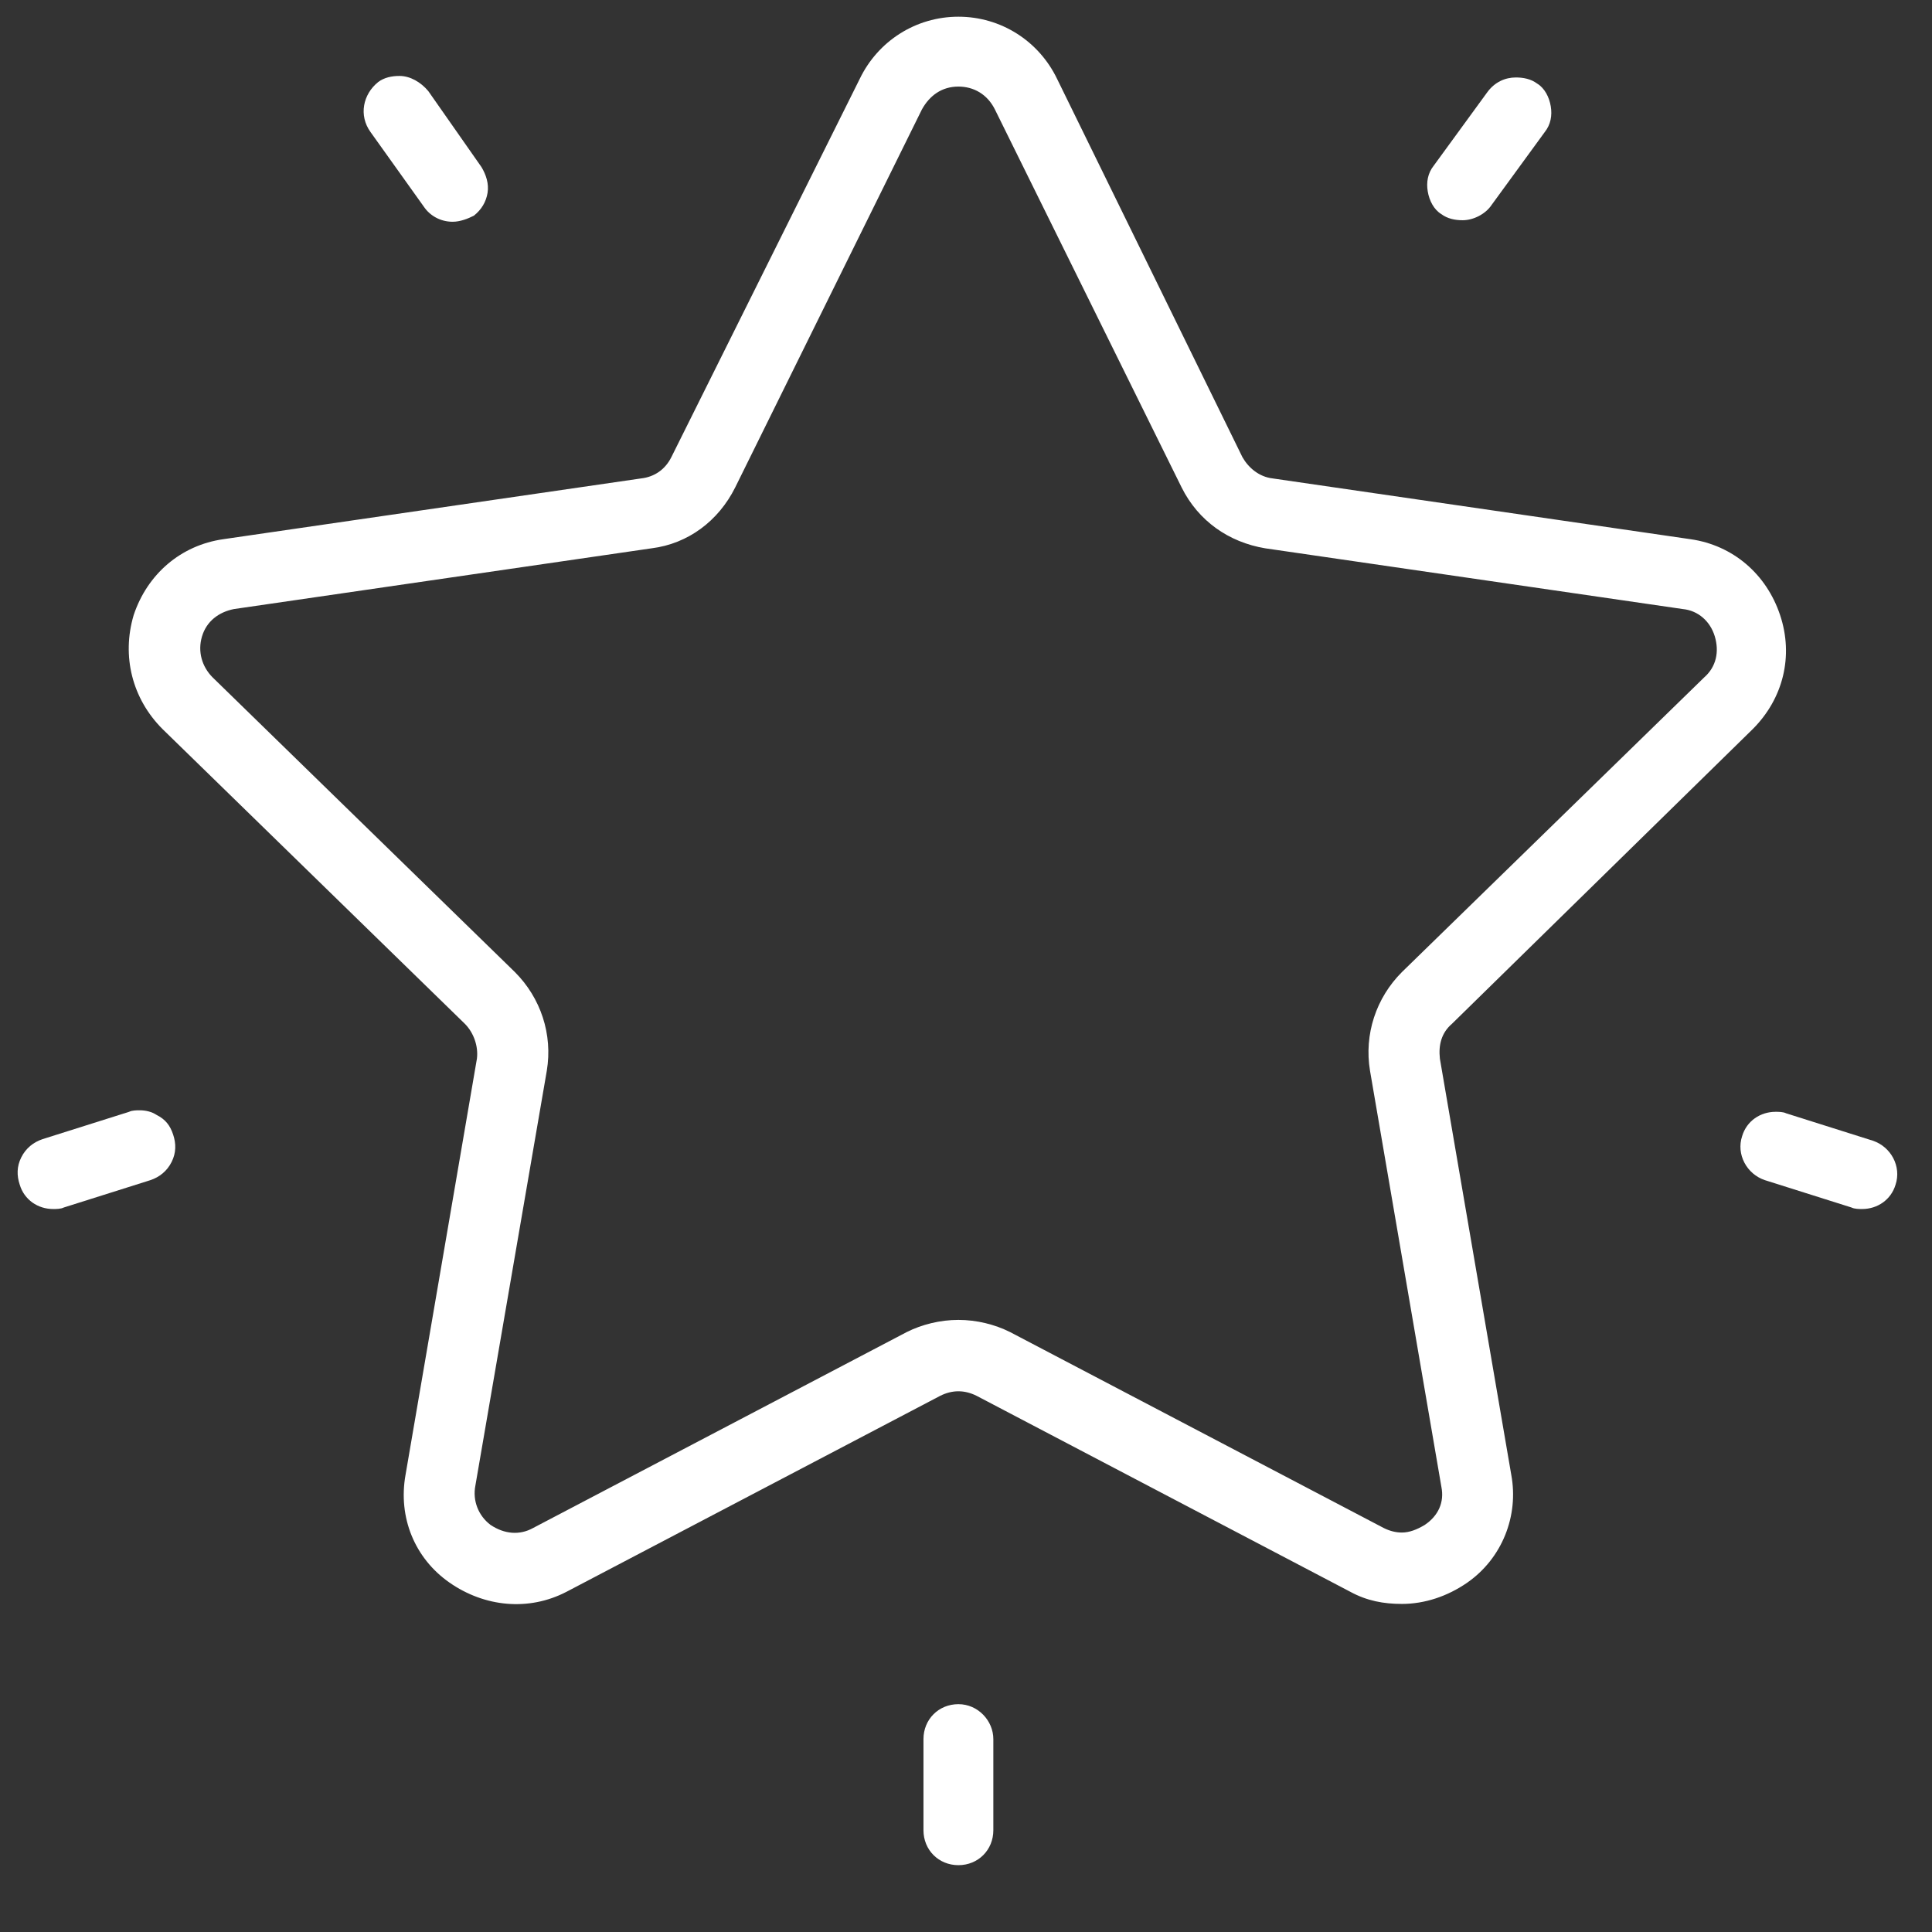 <?xml version="1.0" encoding="utf-8"?>
<!-- Generator: Adobe Illustrator 21.0.2, SVG Export Plug-In . SVG Version: 6.00 Build 0)  -->
<svg version="1.1" id="Layer_1" xmlns="http://www.w3.org/2000/svg" xmlns:xlink="http://www.w3.org/1999/xlink" x="0px" y="0px"
	 viewBox="0 0 127.2 127.2" style="enable-background:new 0 0 127.2 127.2;" xml:space="preserve">
<rect x="0" y="0" width="127.2" height="127.2" fill="#333333" stroke="none"/>
<style type="text/css">
	.st0{fill:#FFFFFF;}
</style>
<path class="st0" d="M94.8,69.7c-0.1-0.9,0.1-1.7,0.8-2.3L115.4,48c2-2,2.7-4.8,1.8-7.5c-0.9-2.7-3.1-4.6-5.9-5l-27.5-4
	c-0.9-0.1-1.6-0.7-2-1.4L69.6,5.2c-1.2-2.5-3.7-4.1-6.5-4.1c-2.8,0-5.3,1.6-6.5,4.1L44.2,30.1c-0.4,0.8-1.1,1.3-2,1.4l-27.5,4
	c-2.8,0.4-5,2.3-5.9,5C8,43.2,8.7,46,10.7,48l19.9,19.4c0.6,0.6,0.9,1.5,0.8,2.3l-4.7,27.4c-0.5,2.8,0.6,5.5,2.9,7.1
	c2.3,1.6,5.2,1.9,7.7,0.6l24.6-12.9c0.4-0.2,0.8-0.3,1.2-0.3c0.4,0,0.8,0.1,1.2,0.3l24.6,12.9c1.1,0.6,2.2,0.8,3.4,0.8c0,0,0,0,0,0
	c1.5,0,3-0.5,4.3-1.4c2.3-1.6,3.4-4.4,2.9-7.1L94.8,69.7z M93.8,100.4c-0.5,0.3-1,0.5-1.5,0.5c-0.4,0-0.8-0.1-1.2-0.3L66.5,87.7
	c-1-0.5-2.2-0.8-3.4-0.8c-1.2,0-2.4,0.3-3.4,0.8l-24.6,12.9c-0.9,0.5-1.9,0.4-2.8-0.2c-0.8-0.6-1.2-1.6-1-2.6L36,70.5
	c0.4-2.4-0.4-4.8-2.1-6.5L14,44.6c-0.7-0.7-1-1.7-0.7-2.7c0.3-1,1.1-1.6,2.1-1.8l27.5-4c2.4-0.3,4.4-1.8,5.5-4L60.7,7.2
	c0.5-0.9,1.3-1.5,2.4-1.5c1,0,1.9,0.5,2.4,1.5l12.3,24.9c1.1,2.2,3.1,3.6,5.5,4l27.5,4c1,0.1,1.8,0.8,2.1,1.8c0.3,1,0.1,2-0.7,2.7
	L92.3,64c-1.7,1.7-2.5,4.1-2.1,6.5l4.7,27.4C95.1,98.9,94.7,99.8,93.8,100.4z"/>
<path class="st0" d="M94.9,14.1c0.4,0.3,0.9,0.4,1.4,0.4c0.7,0,1.5-0.4,1.9-1l3.5-4.8c0.4-0.5,0.5-1.1,0.4-1.7
	c-0.1-0.6-0.4-1.2-0.9-1.5c-0.4-0.3-0.9-0.4-1.4-0.4c-0.7,0-1.4,0.3-1.9,1l-3.5,4.8c-0.4,0.5-0.5,1.1-0.4,1.7
	C94.1,13.2,94.4,13.8,94.9,14.1z"/>
<path class="st0" d="M27.9,13.6c0.4,0.6,1.1,1,1.9,1c0.5,0,1-0.2,1.4-0.4c0.5-0.4,0.8-0.9,0.9-1.5c0.1-0.6-0.1-1.2-0.4-1.7v0L28.2,6
	c-0.5-0.6-1.2-1-1.9-1c-0.5,0-1,0.1-1.4,0.4c-1,0.8-1.3,2.2-0.5,3.3L27.9,13.6z"/>
<path class="st0" d="M10.3,73.4c-0.3-0.2-0.7-0.3-1.1-0.3c-0.2,0-0.5,0-0.7,0.1l-5.7,1.8c-0.6,0.2-1.1,0.6-1.4,1.2
	c-0.3,0.6-0.3,1.2-0.1,1.8c0.3,1,1.2,1.6,2.2,1.6c0.2,0,0.5,0,0.7-0.1l5.7-1.8c0.6-0.2,1.1-0.6,1.4-1.2c0.3-0.6,0.3-1.2,0.1-1.8
	S10.9,73.7,10.3,73.4z"/>
<path class="st0" d="M63.1,112.2c-1.3,0-2.3,1-2.3,2.3v6c0,1.3,1,2.3,2.3,2.3c1.3,0,2.3-1,2.3-2.3v-6
	C65.4,113.3,64.4,112.2,63.1,112.2z"/>
<path class="st0" d="M123.3,75.1L123.3,75.1l-5.7-1.8c-0.2-0.1-0.5-0.1-0.7-0.1c-1,0-1.9,0.6-2.2,1.6c-0.4,1.2,0.3,2.5,1.5,2.9
	l5.7,1.8c0.2,0.1,0.5,0.1,0.7,0.1c1,0,1.9-0.6,2.2-1.6C125.2,76.8,124.5,75.5,123.3,75.1z"/>
</svg>
